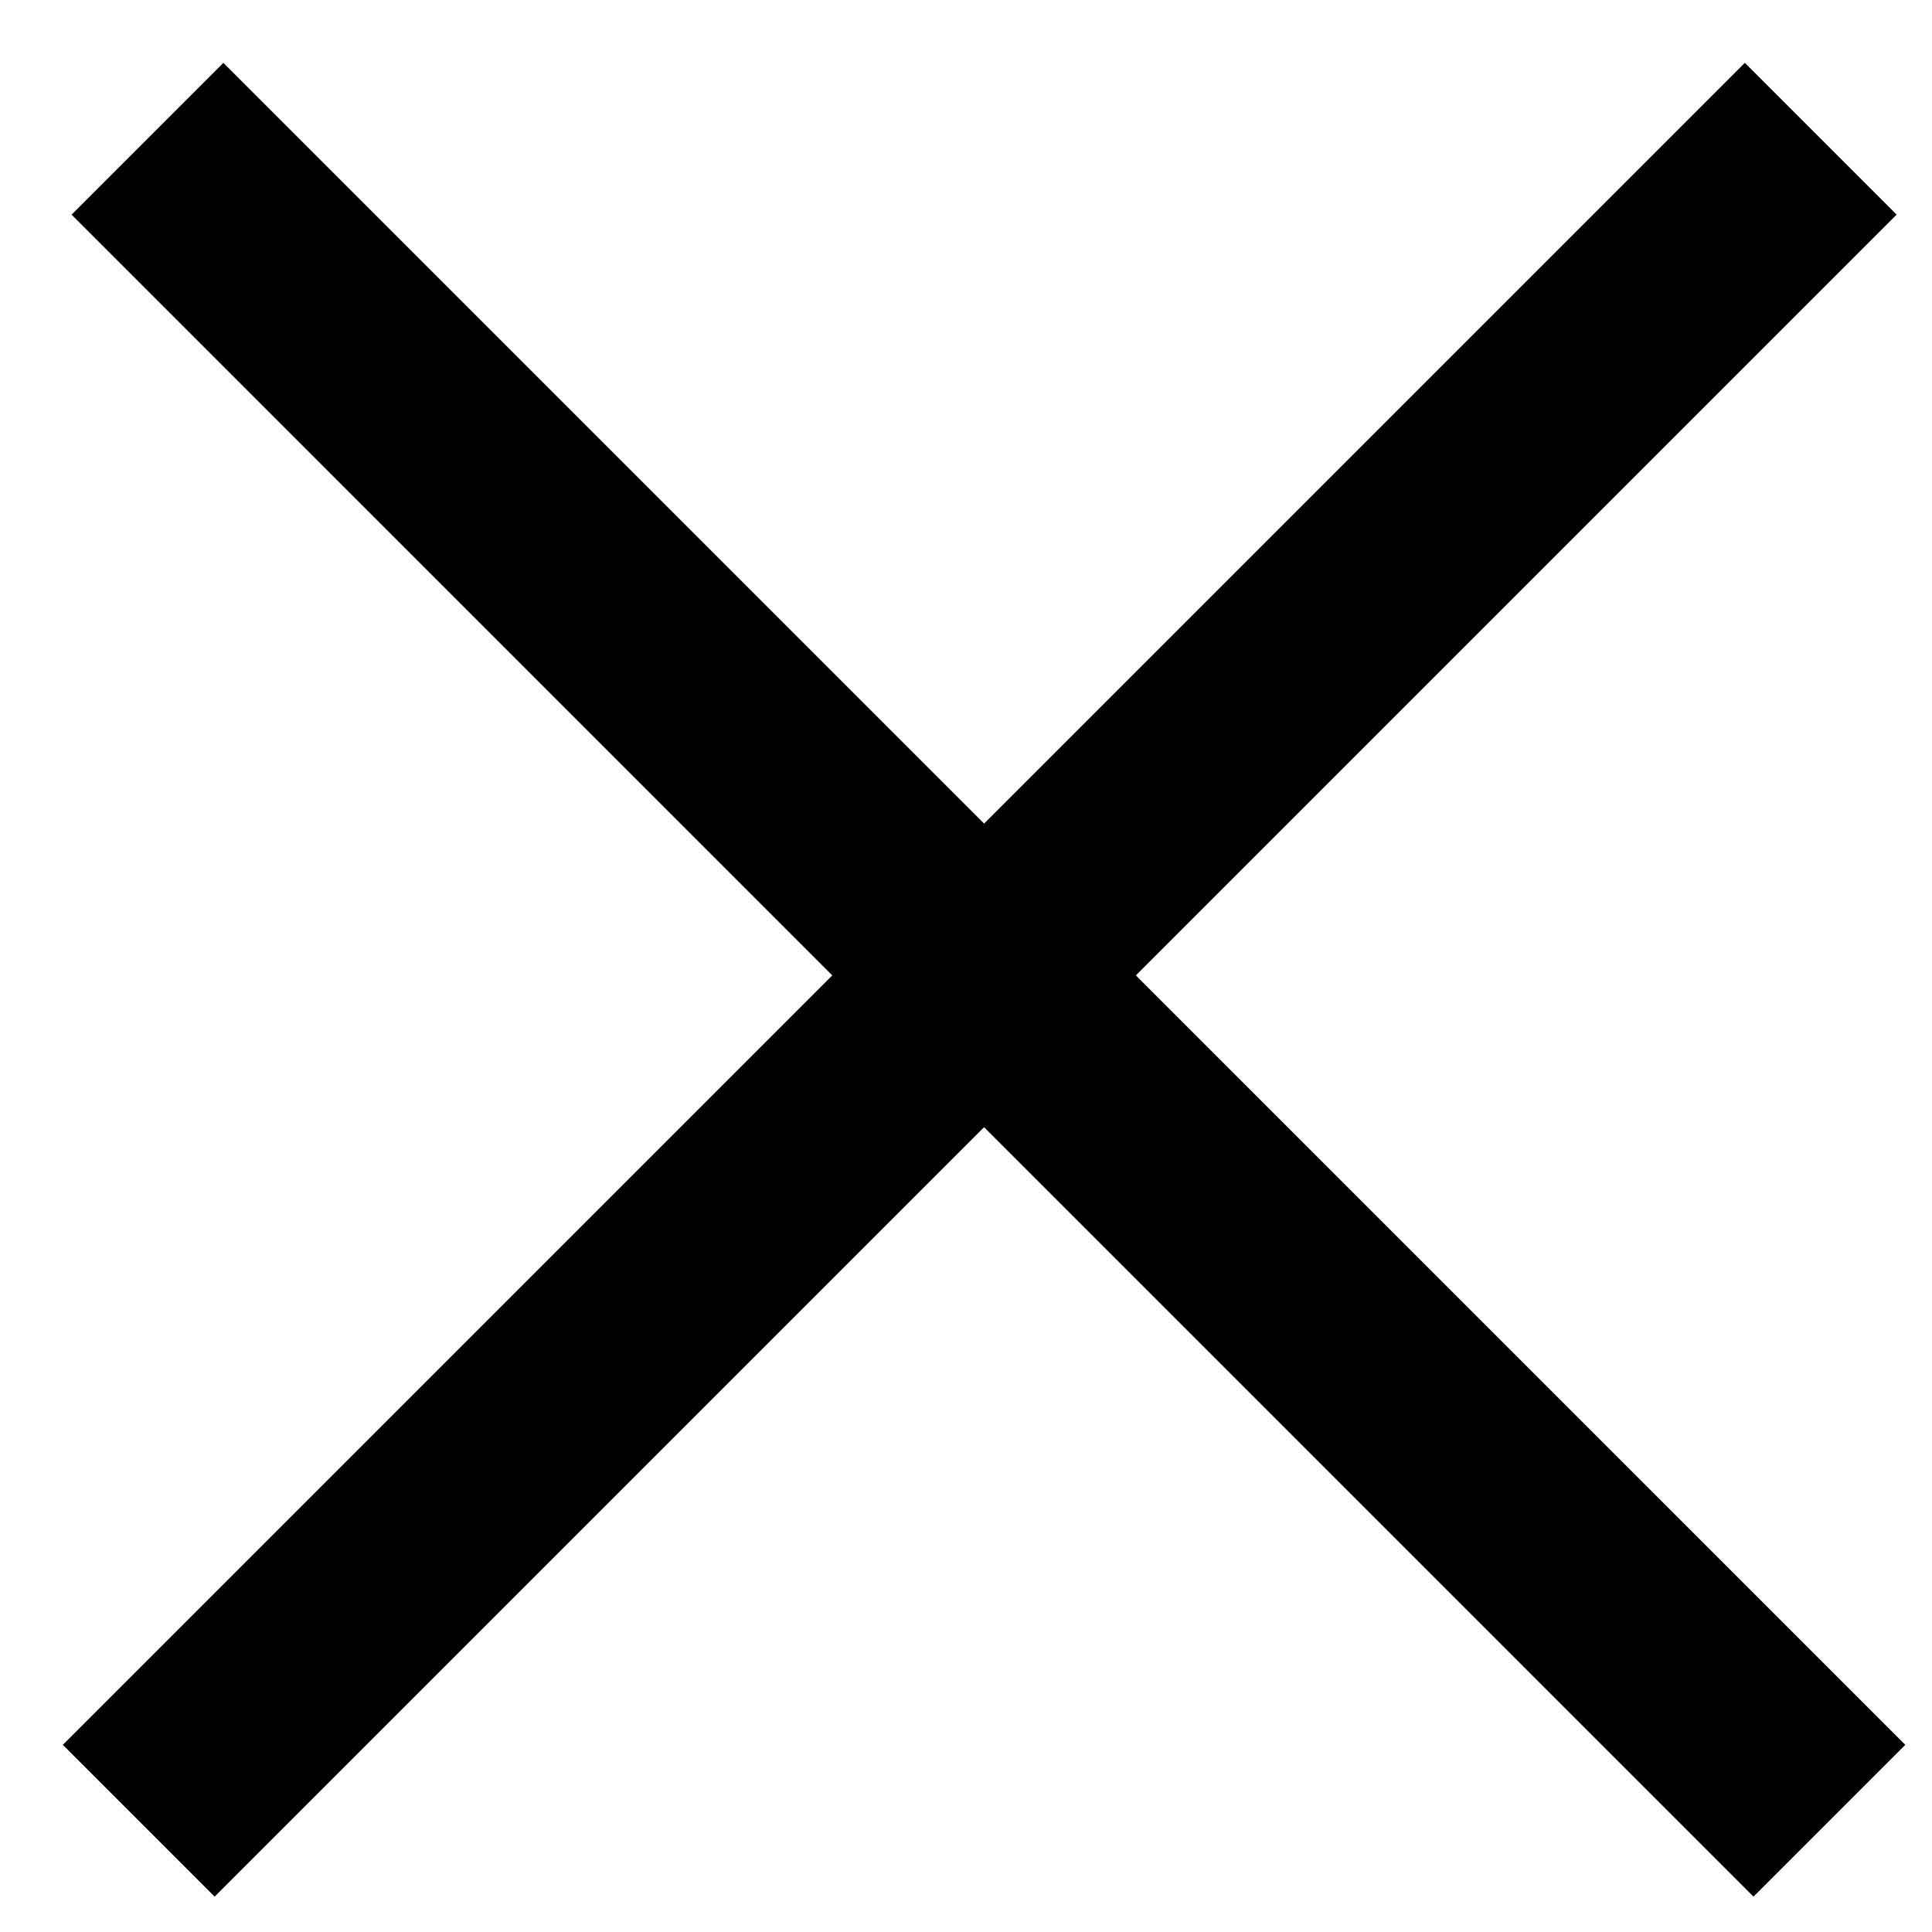 <svg width="27" height="27" viewBox="0 0 27 27" fill="none" xmlns="http://www.w3.org/2000/svg">
<rect width="27" height="27" />
<line x1="2.061" y1="1.939" x2="25.566" y2="25.445" stroke="black" stroke-width="3"/>
<line x1="1.939" y1="25.445" x2="25.445" y2="1.939" stroke="black" stroke-width="3"/>
</svg>
